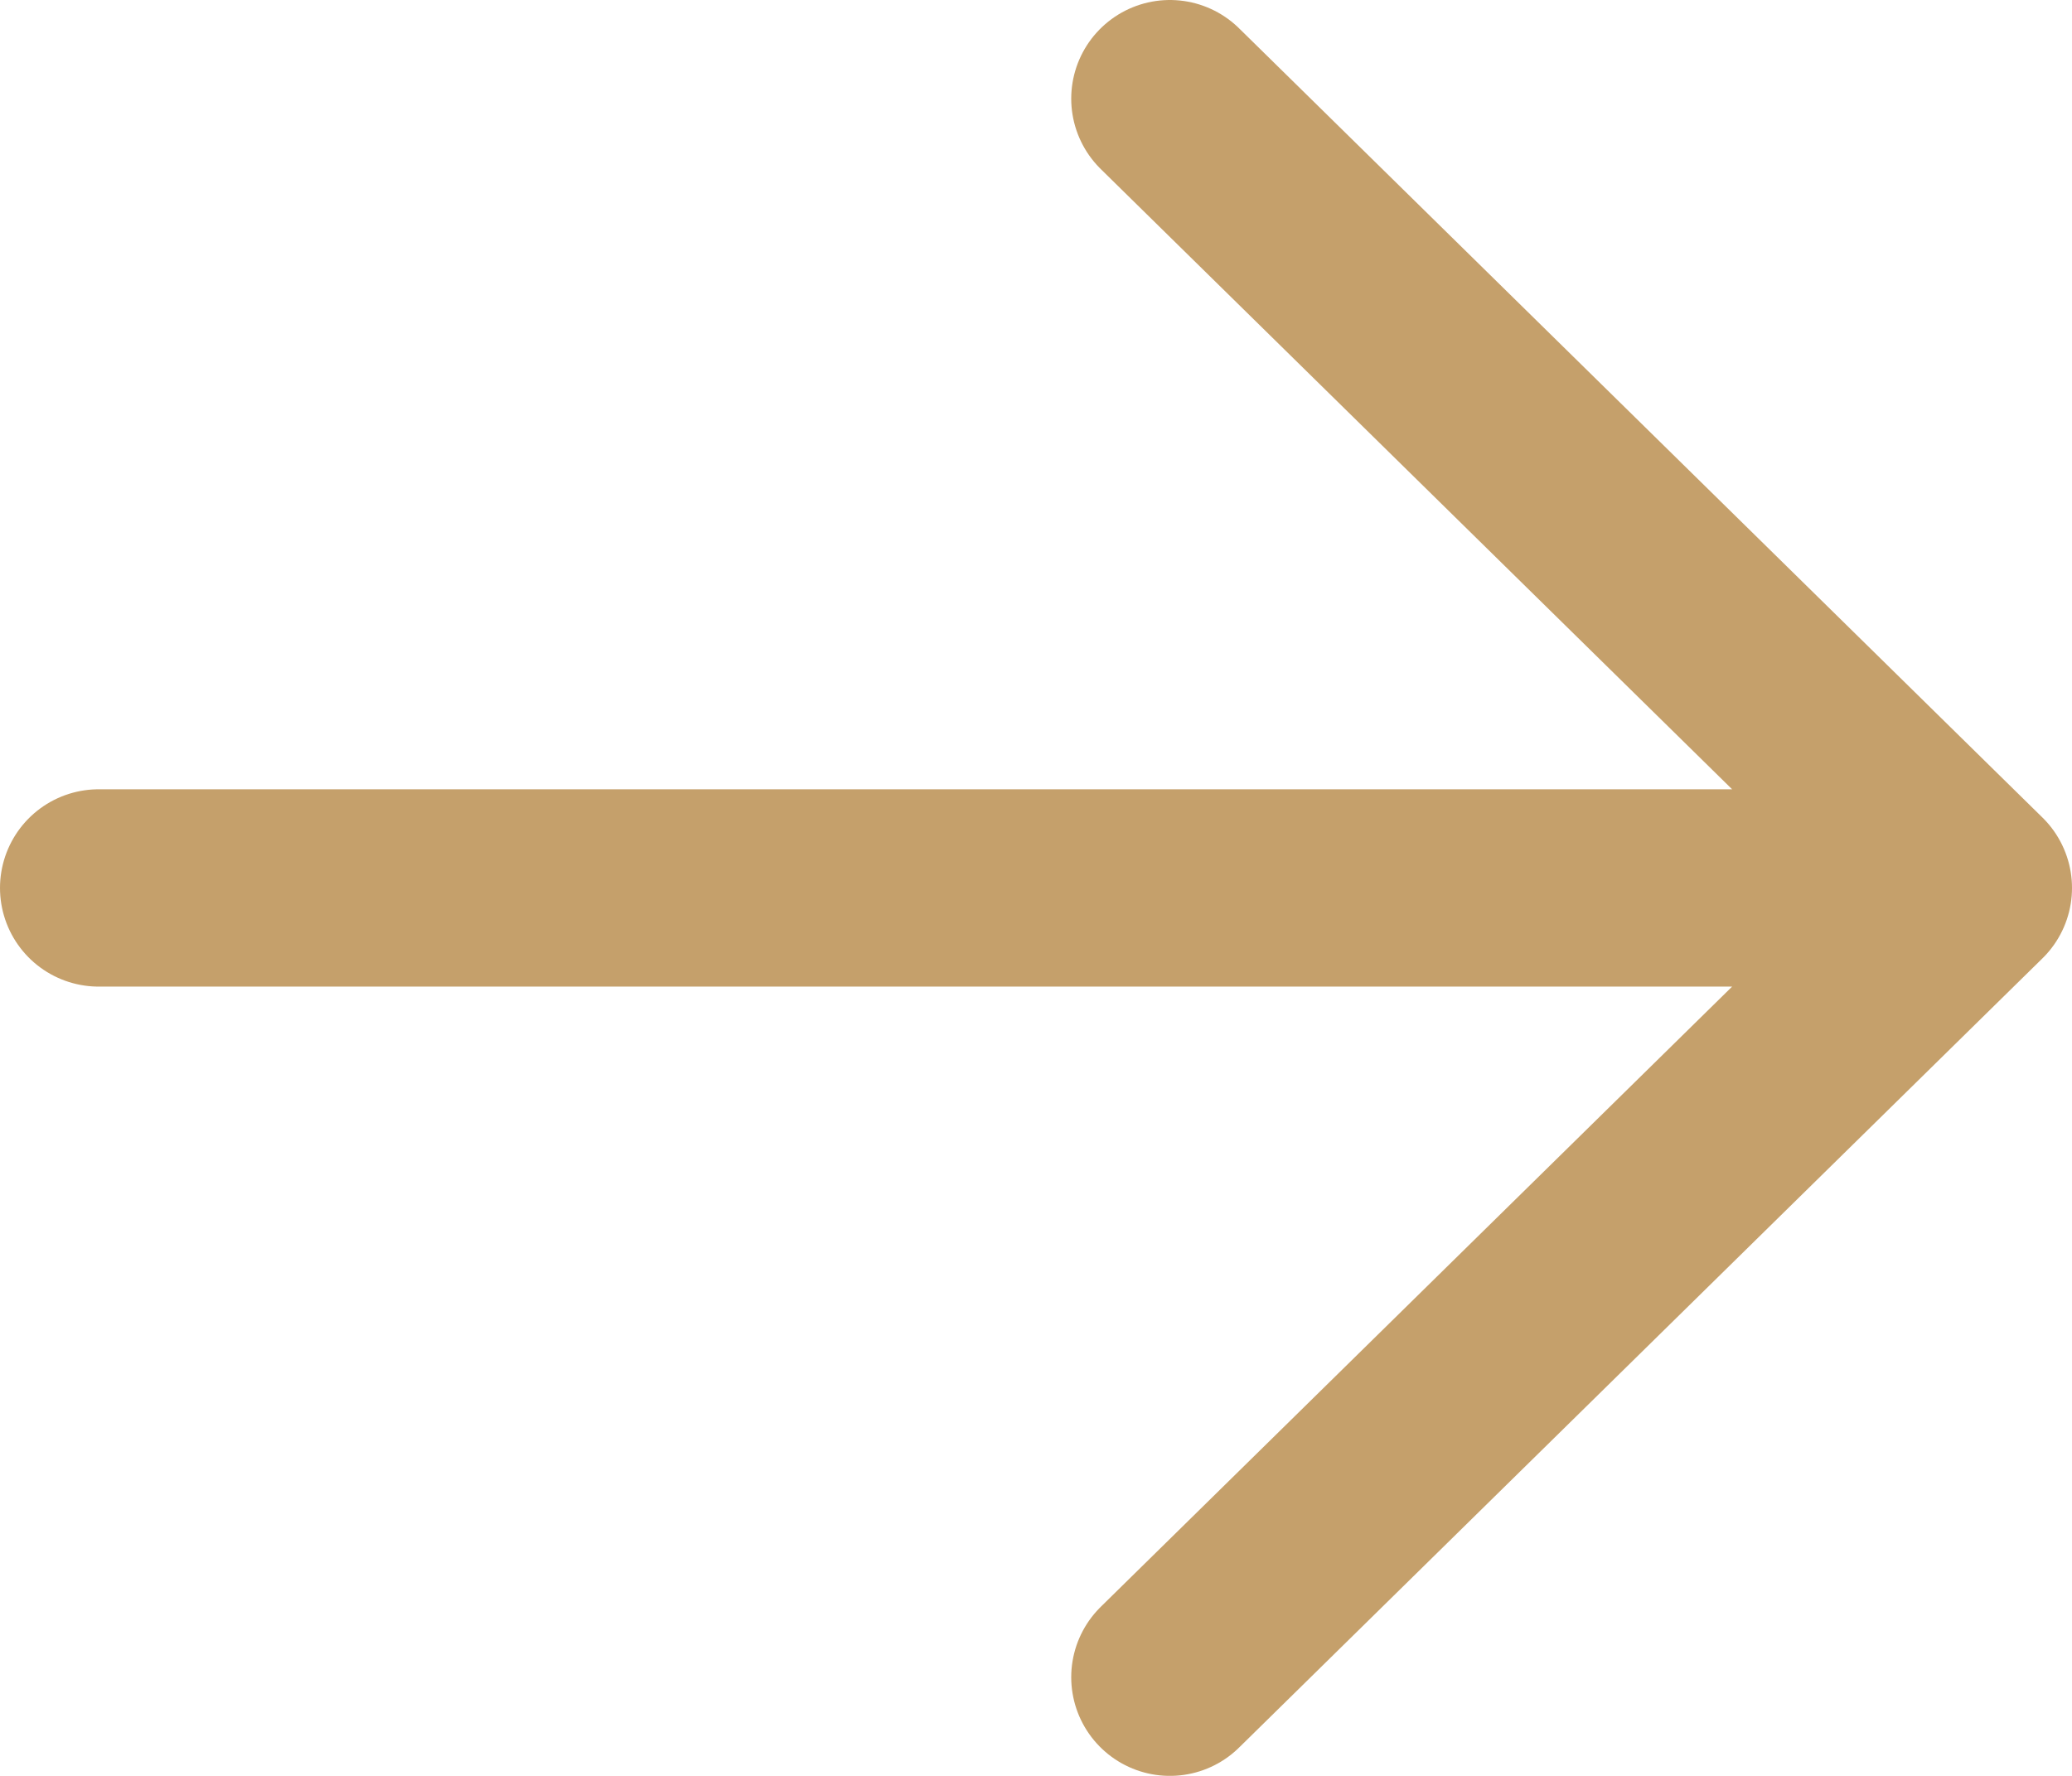 <svg xmlns="http://www.w3.org/2000/svg" width="21" height="18" viewBox="0 0 21 18" fill="none"><path d="M20 9L11.857 1L20 9ZM20 9L11.857 17L20 9ZM20 9L1 9L20 9Z" fill="#0FF4E6"></path><path d="M20 9L11.857 1M20 9L11.857 17M20 9L1 9" stroke="#C5A06B" stroke-width="2" stroke-linecap="round" stroke-linejoin="round"></path></svg>